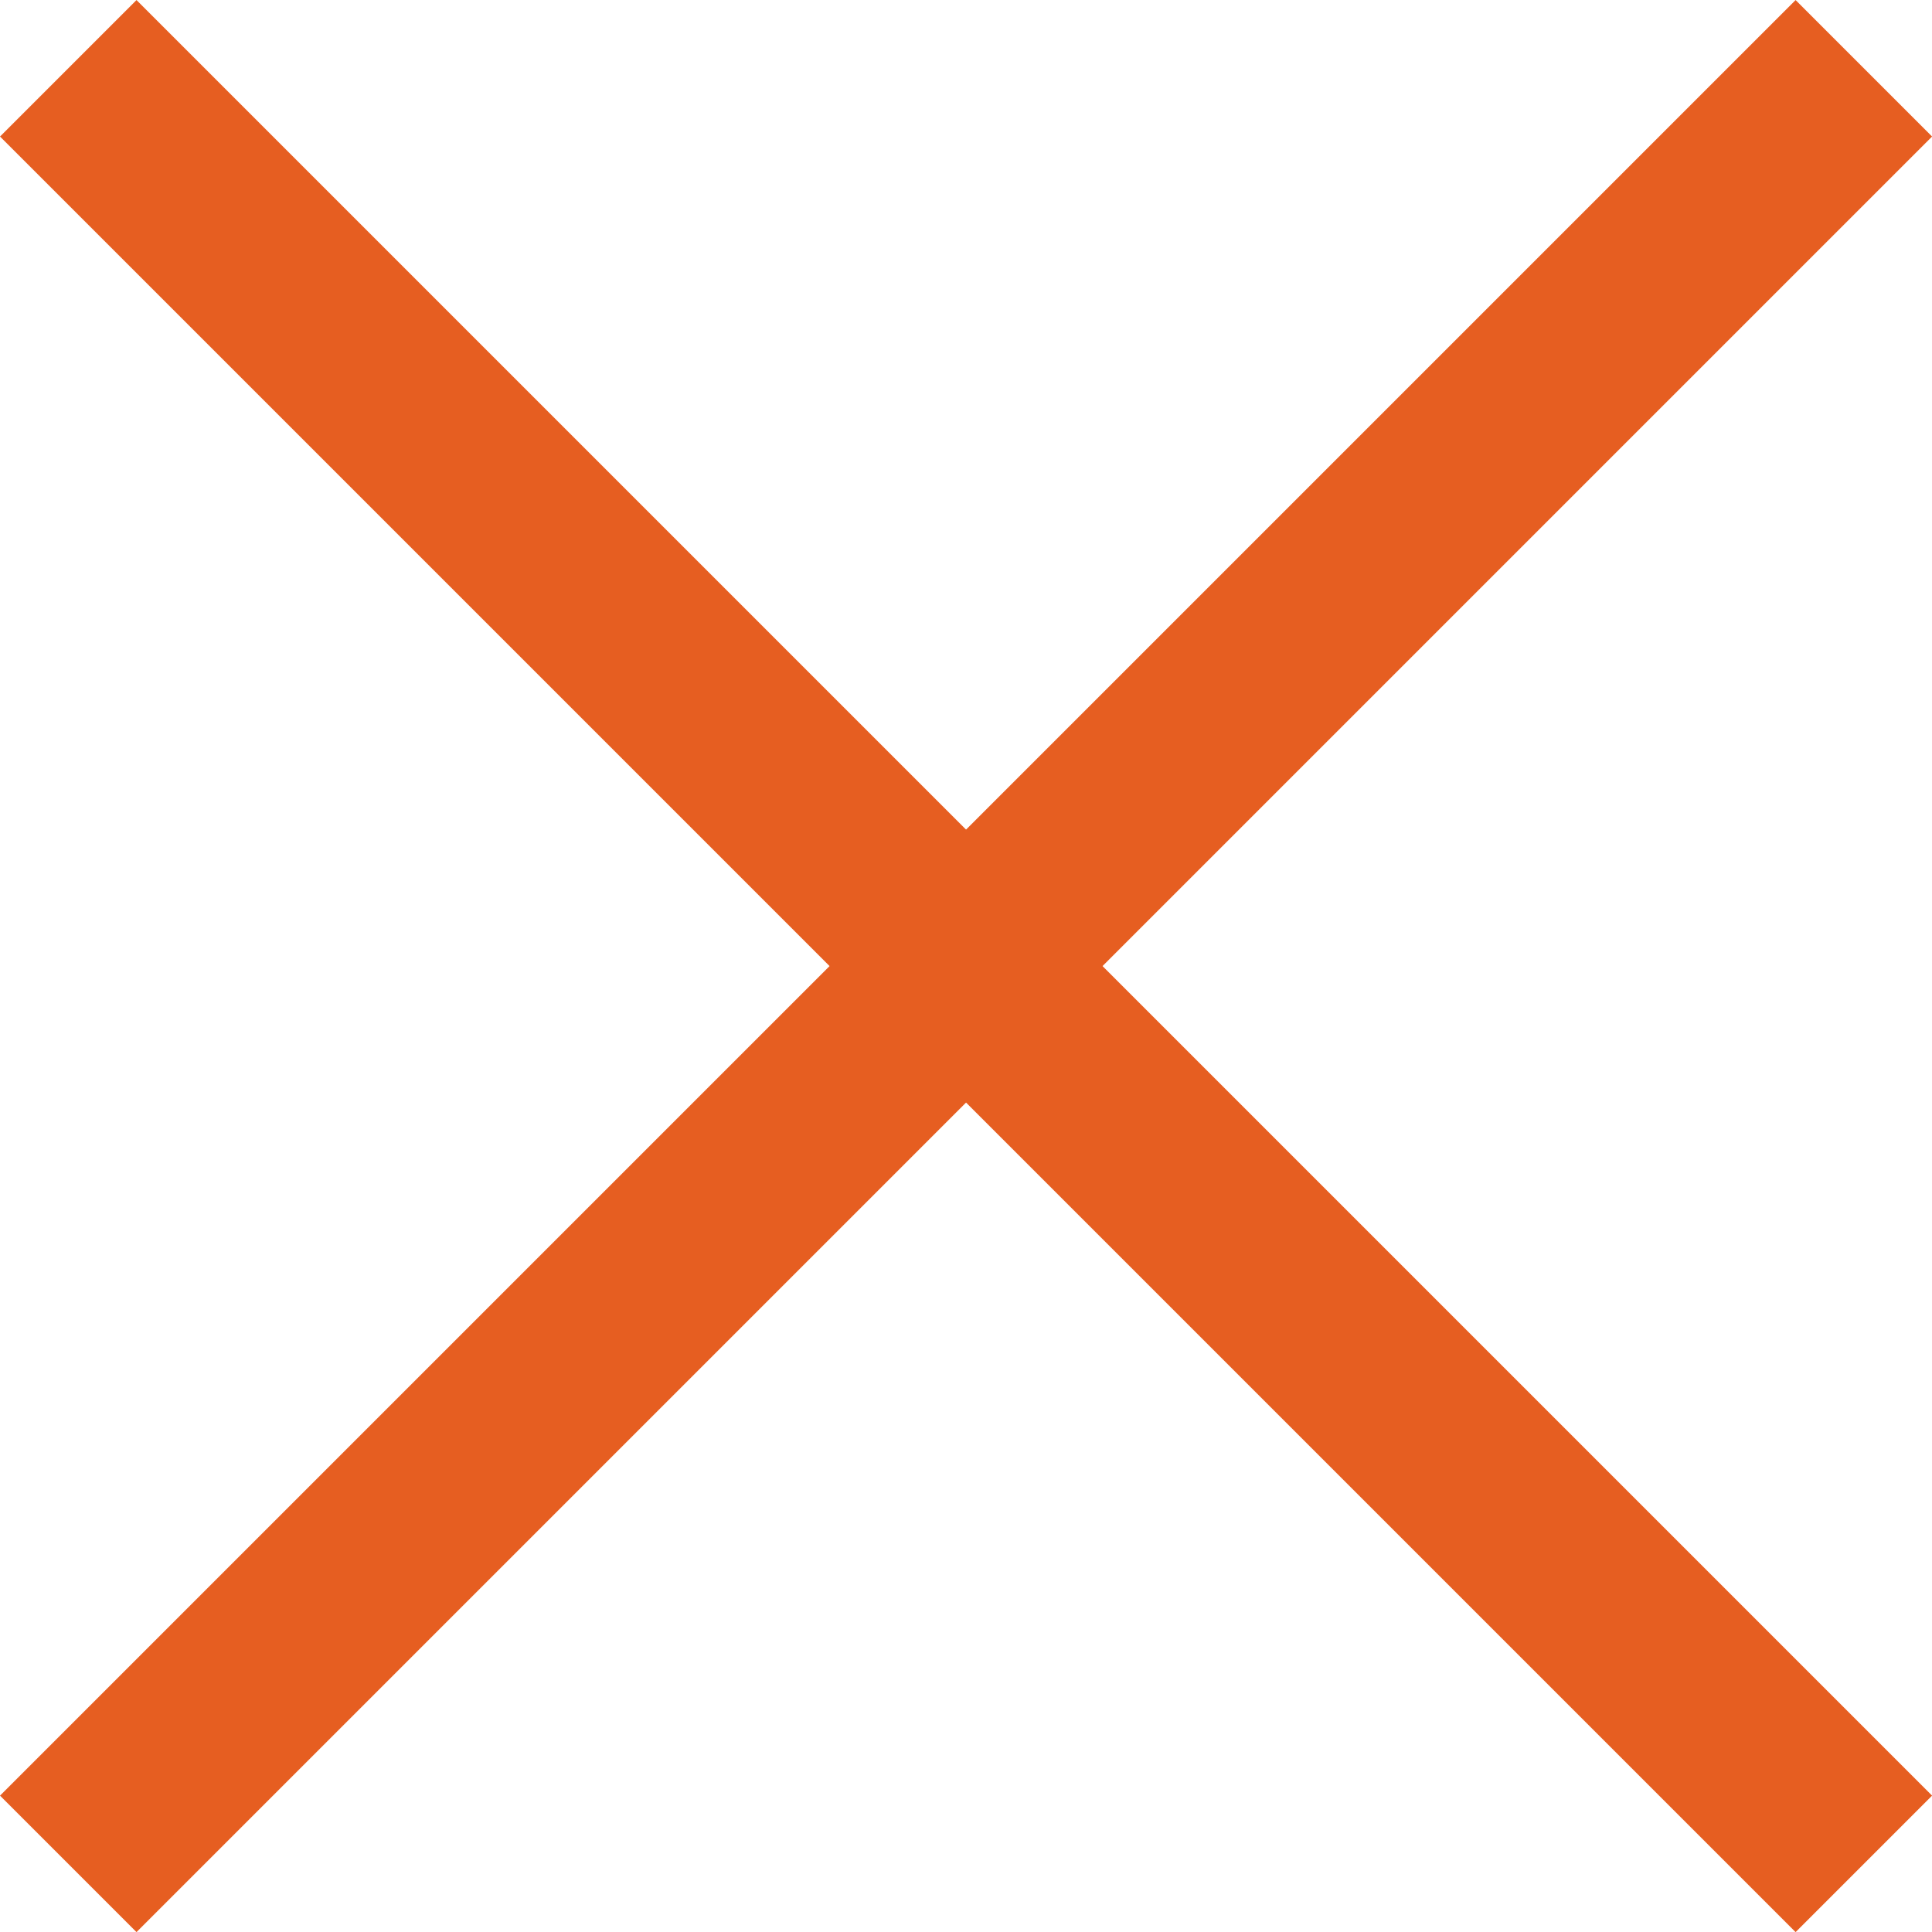 <svg xmlns="http://www.w3.org/2000/svg" width="20.019" height="20.019" viewBox="0 0 20.019 20.019">
  <g id="Groupe_824" data-name="Groupe 824" transform="translate(10.01 -8.595) rotate(45)">
    <line id="Ligne_13" data-name="Ligne 13" y2="26.312" transform="translate(13.156)" fill="none" stroke="#e65e21" stroke-width="2"/>
    <line id="Ligne_14" data-name="Ligne 14" y2="26.312" transform="translate(26.312 13.156) rotate(90)" fill="none" stroke="#e65e21" stroke-width="2"/>
  </g>
</svg>
